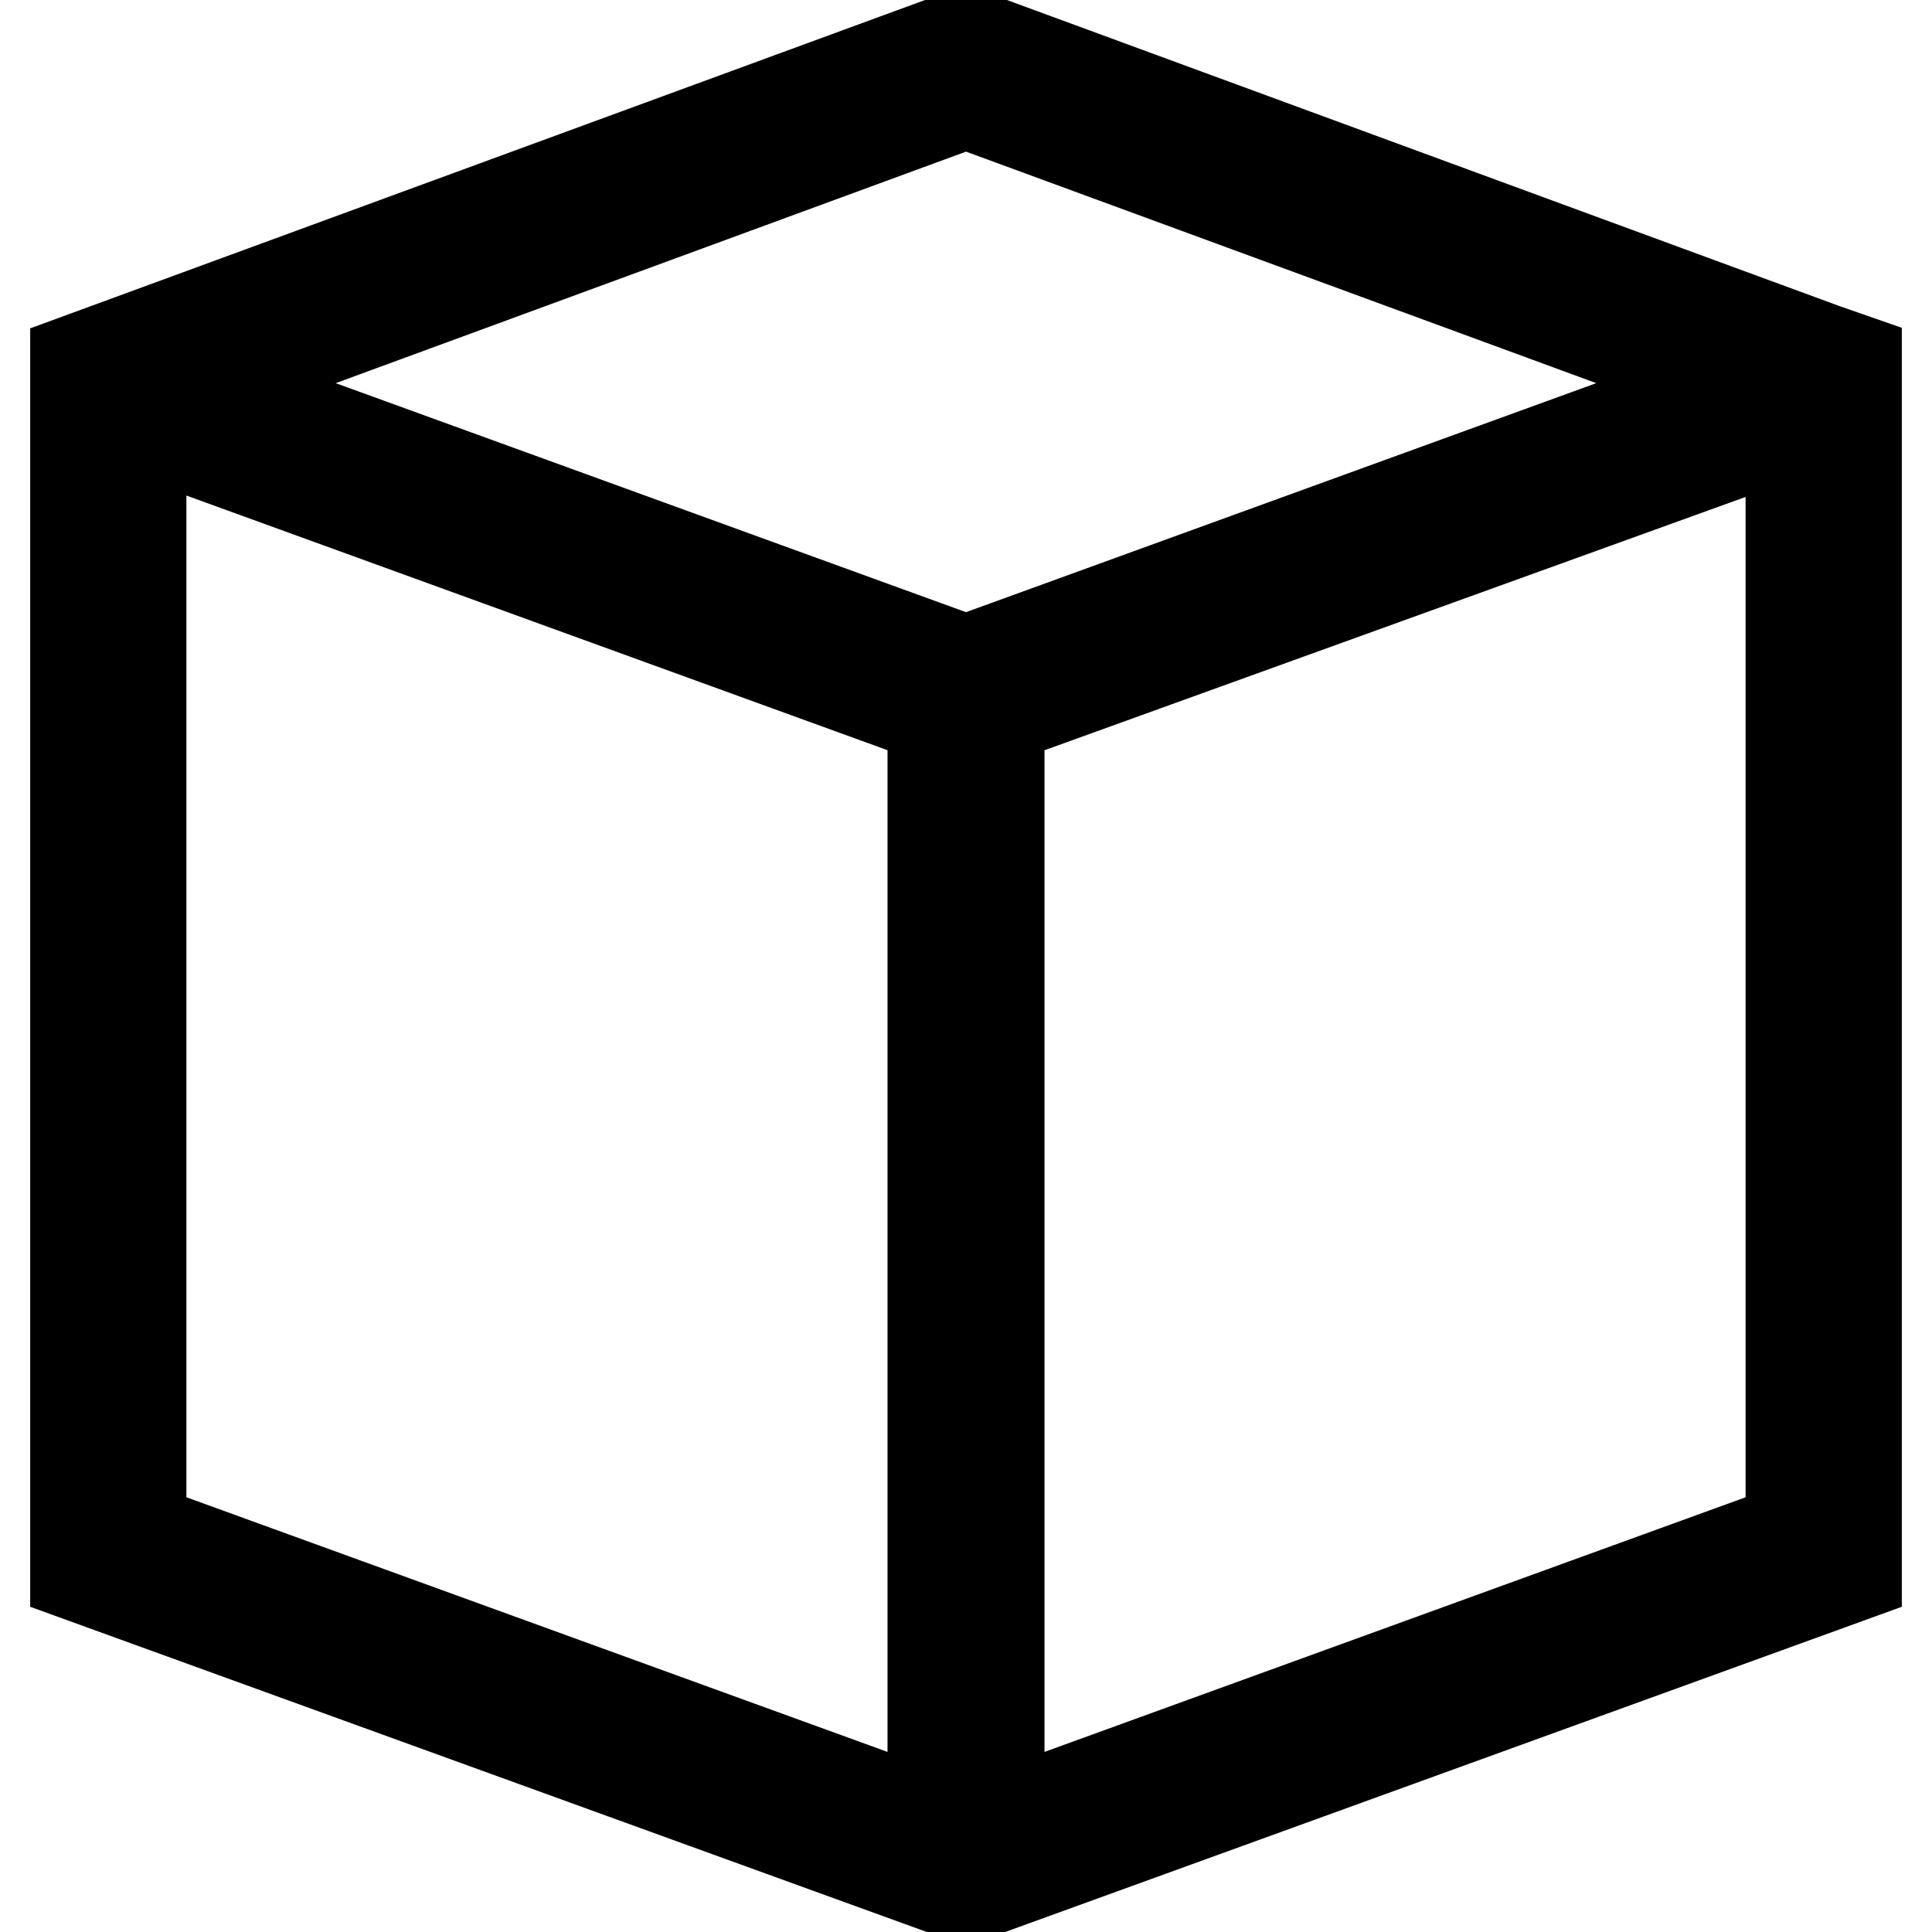 <?xml version="1.0" encoding="utf-8"?>
<!-- Svg Vector Icons : http://www.onlinewebfonts.com/icon -->
<!DOCTYPE svg PUBLIC "-//W3C//DTD SVG 1.1//EN" "http://www.w3.org/Graphics/SVG/1.1/DTD/svg11.dtd">
<svg version="1.1" xmlns="http://www.w3.org/2000/svg" xmlns:xlink="http://www.w3.org/1999/xlink" x="0px" y="0px" viewBox="0 0 256 256" enable-background="new 0 0 256 256" xml:space="preserve">
<g> <path stroke-width="12" fill-opacity="0" stroke="#000000"  d="M241.7,46.2L128,4.4L10,47.7v161l118,42.8l118-42.8v-161L241.7,46.2L241.7,46.2z M123.6,240.7L18.7,202.6 V57.1l104.9,38.1V240.7z M128,87.5L27,50.8l101-37.1l101,37.1L128,87.5z M237.3,202.6l-104.9,38.1V95.2l104.9-37.9V202.6z"/></g>
</svg>